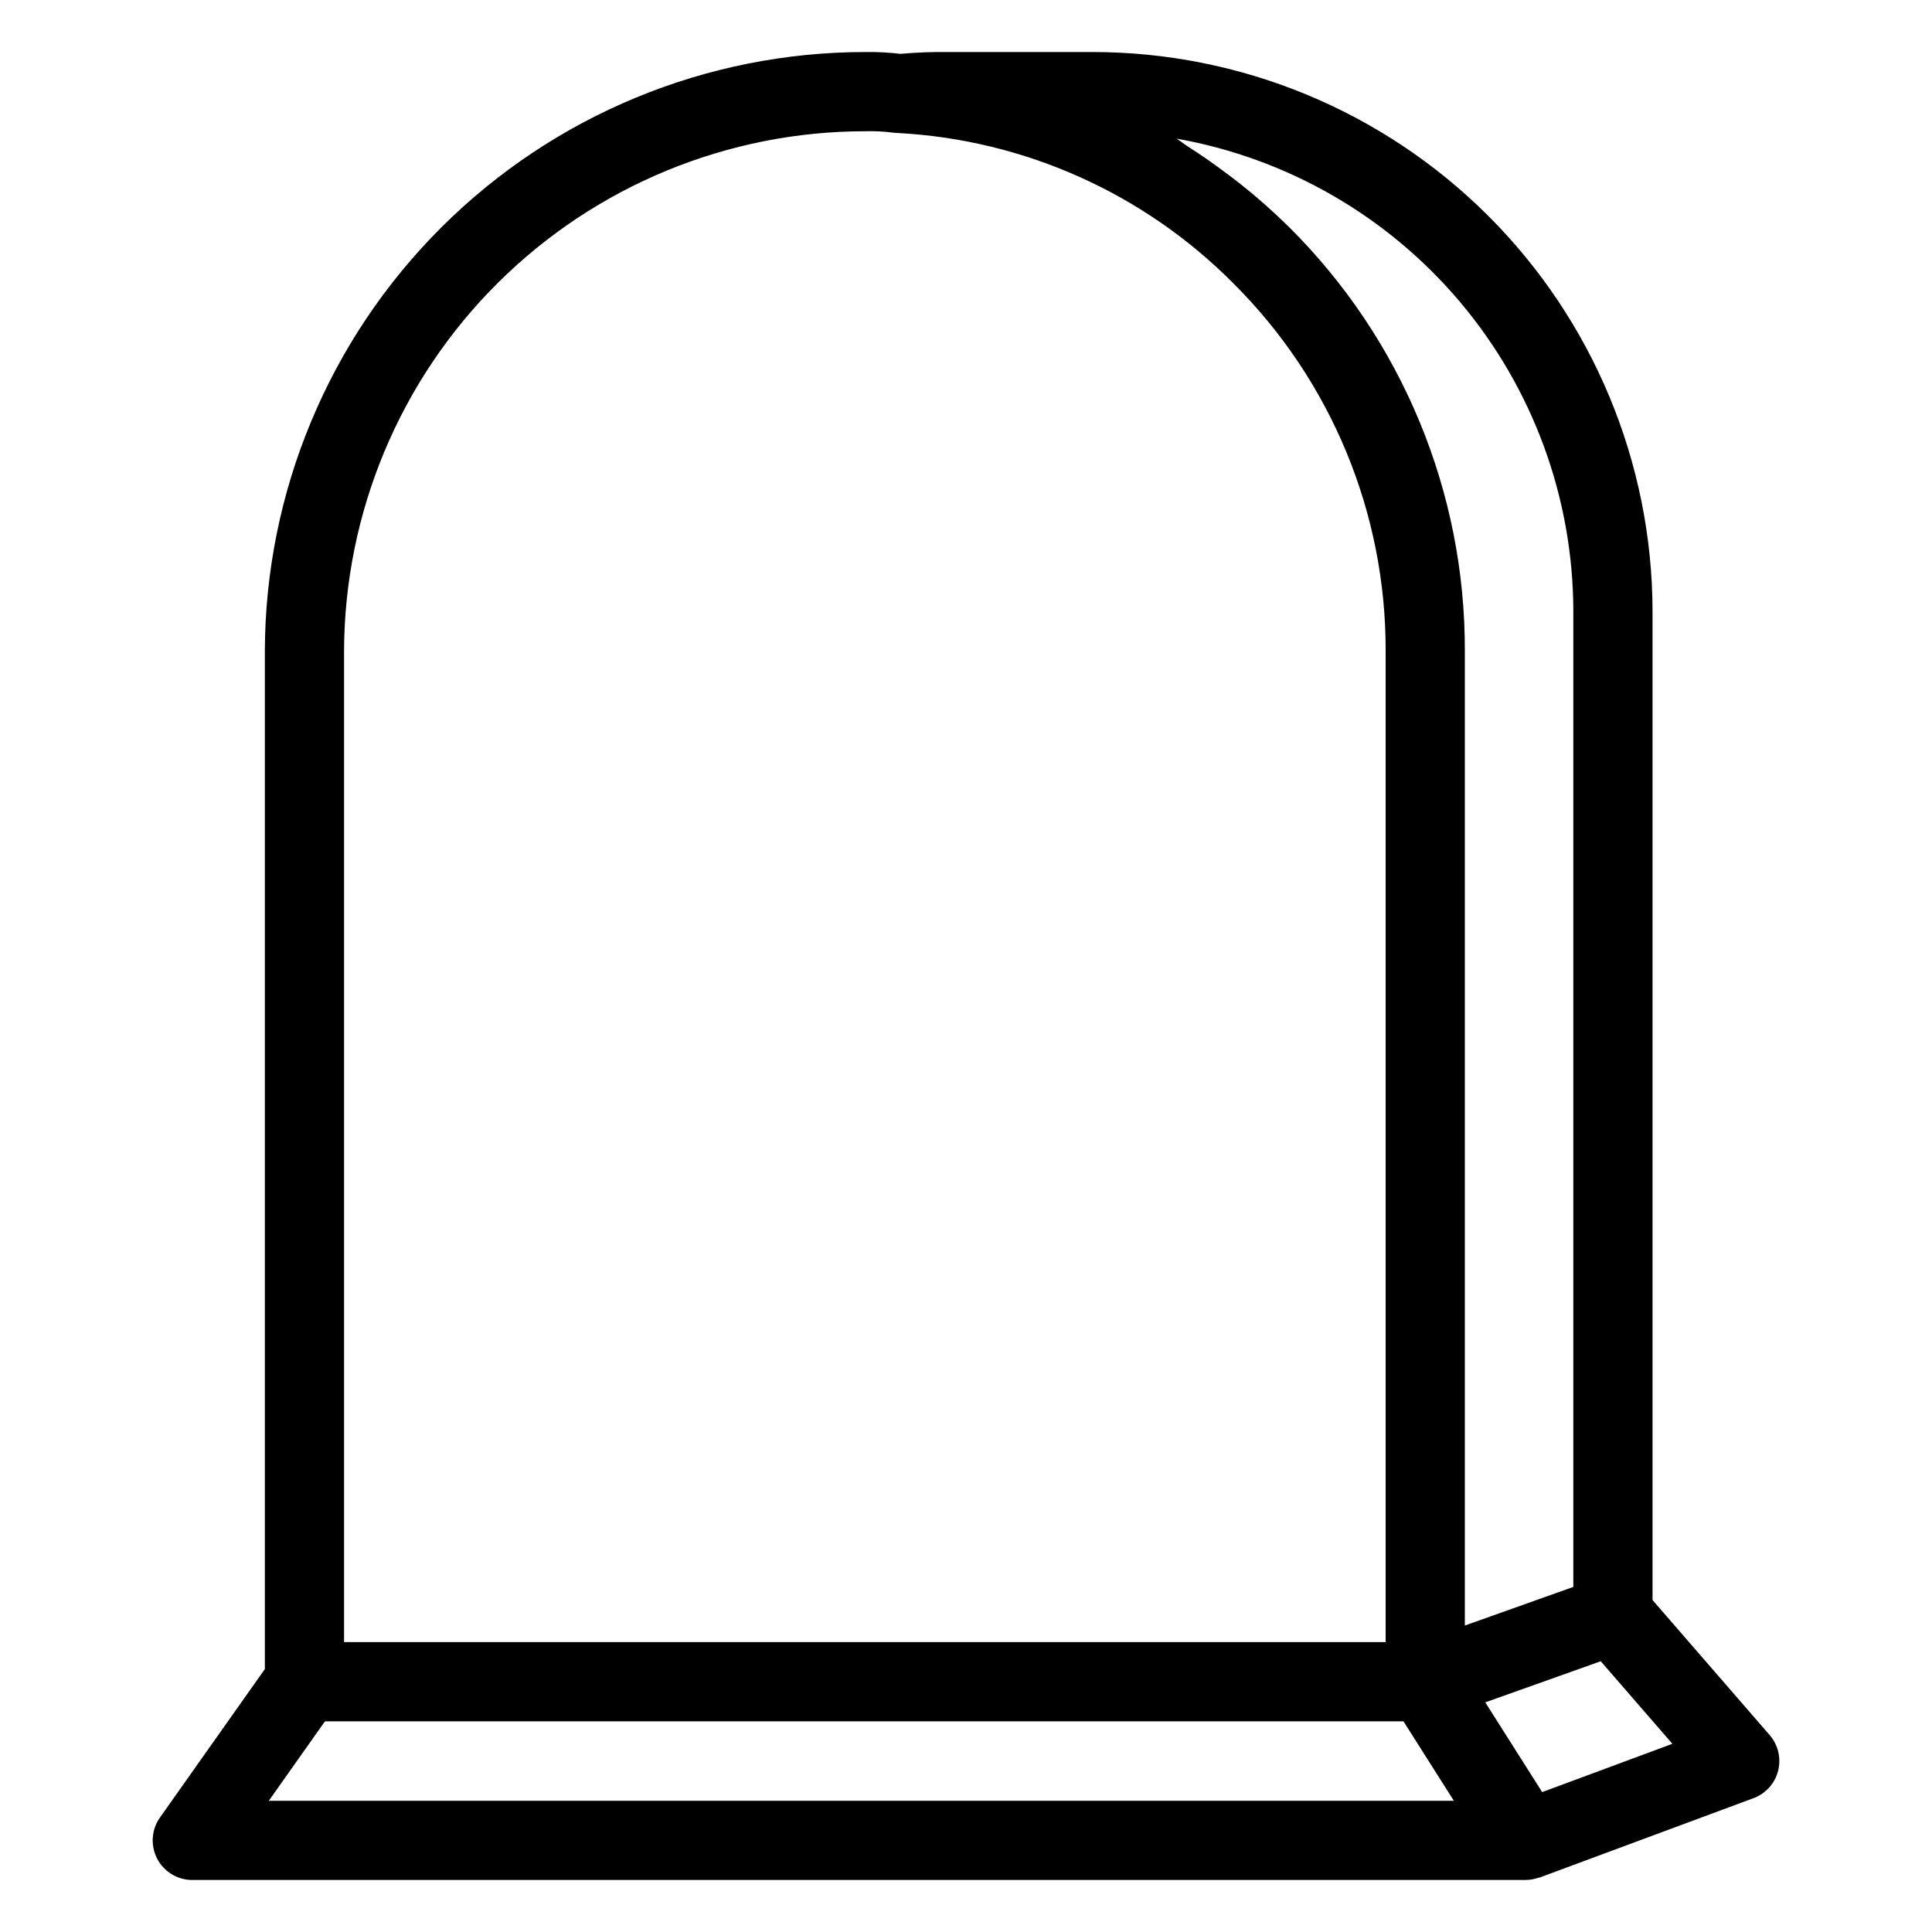 <?xml version="1.0" encoding="UTF-8"?>
<!-- Uploaded to: ICON Repo, www.iconrepo.com, Generator: ICON Repo Mixer Tools -->
<svg fill="#000000" width="800px" height="800px" version="1.1" viewBox="144 144 512 512" xmlns="http://www.w3.org/2000/svg">
 <path d="m581.94 568.03v-262.21c-0.109-39.312-15.809-76.977-43.652-104.73-27.844-27.754-65.559-43.324-104.87-43.305h-38.039c-4.258-0.055-8.516 0.109-12.754 0.484-3.051-0.367-6.121-0.527-9.191-0.484-42.156-0.02-82.598 16.688-112.45 46.449-29.852 29.762-46.684 70.152-46.797 112.31v269.78l-27.797 39.336c-2.262 3.207-2.551 7.402-0.75 10.887 1.805 3.484 5.402 5.668 9.324 5.668h353.38l0.035 0.004 0.113-0.02h-0.004c1.082-0.023 2.152-0.219 3.176-0.574 0.117-0.039 0.242-0.02 0.359-0.066l56.672-21.027c3.231-1.199 5.664-3.902 6.519-7.238 0.855-3.332 0.02-6.875-2.234-9.48zm-20.992-262.21v258.73l-28.75 10.234v-258.24c0.117-42.129-16.621-82.559-46.484-112.27-4.086-4.039-8.383-7.852-12.879-11.43-1.387-1.117-2.816-2.156-4.234-3.223-3.227-2.422-6.531-4.715-9.914-6.871-0.992-0.637-1.906-1.406-2.914-2.019v0.004c29.414 5.211 56.062 20.59 75.289 43.457 19.223 22.863 29.801 51.758 29.887 81.629zm-325.77 10.727c0.109-36.59 14.723-71.645 40.645-97.469 25.918-25.828 61.023-40.32 97.613-40.297 2.352-0.07 4.703 0.047 7.031 0.348 0.398 0.066 1.289 0.109 1.691 0.129 33.488 1.84 65.102 16.043 88.715 39.855 25.914 25.789 40.438 60.875 40.336 97.434v262.62h-276.03zm-19.945 304.68 14.887-21.062h285.81l13.359 21.062zm337.46-2.301-15.082-23.785 30.602-10.895 18.98 21.875z"/>
</svg>